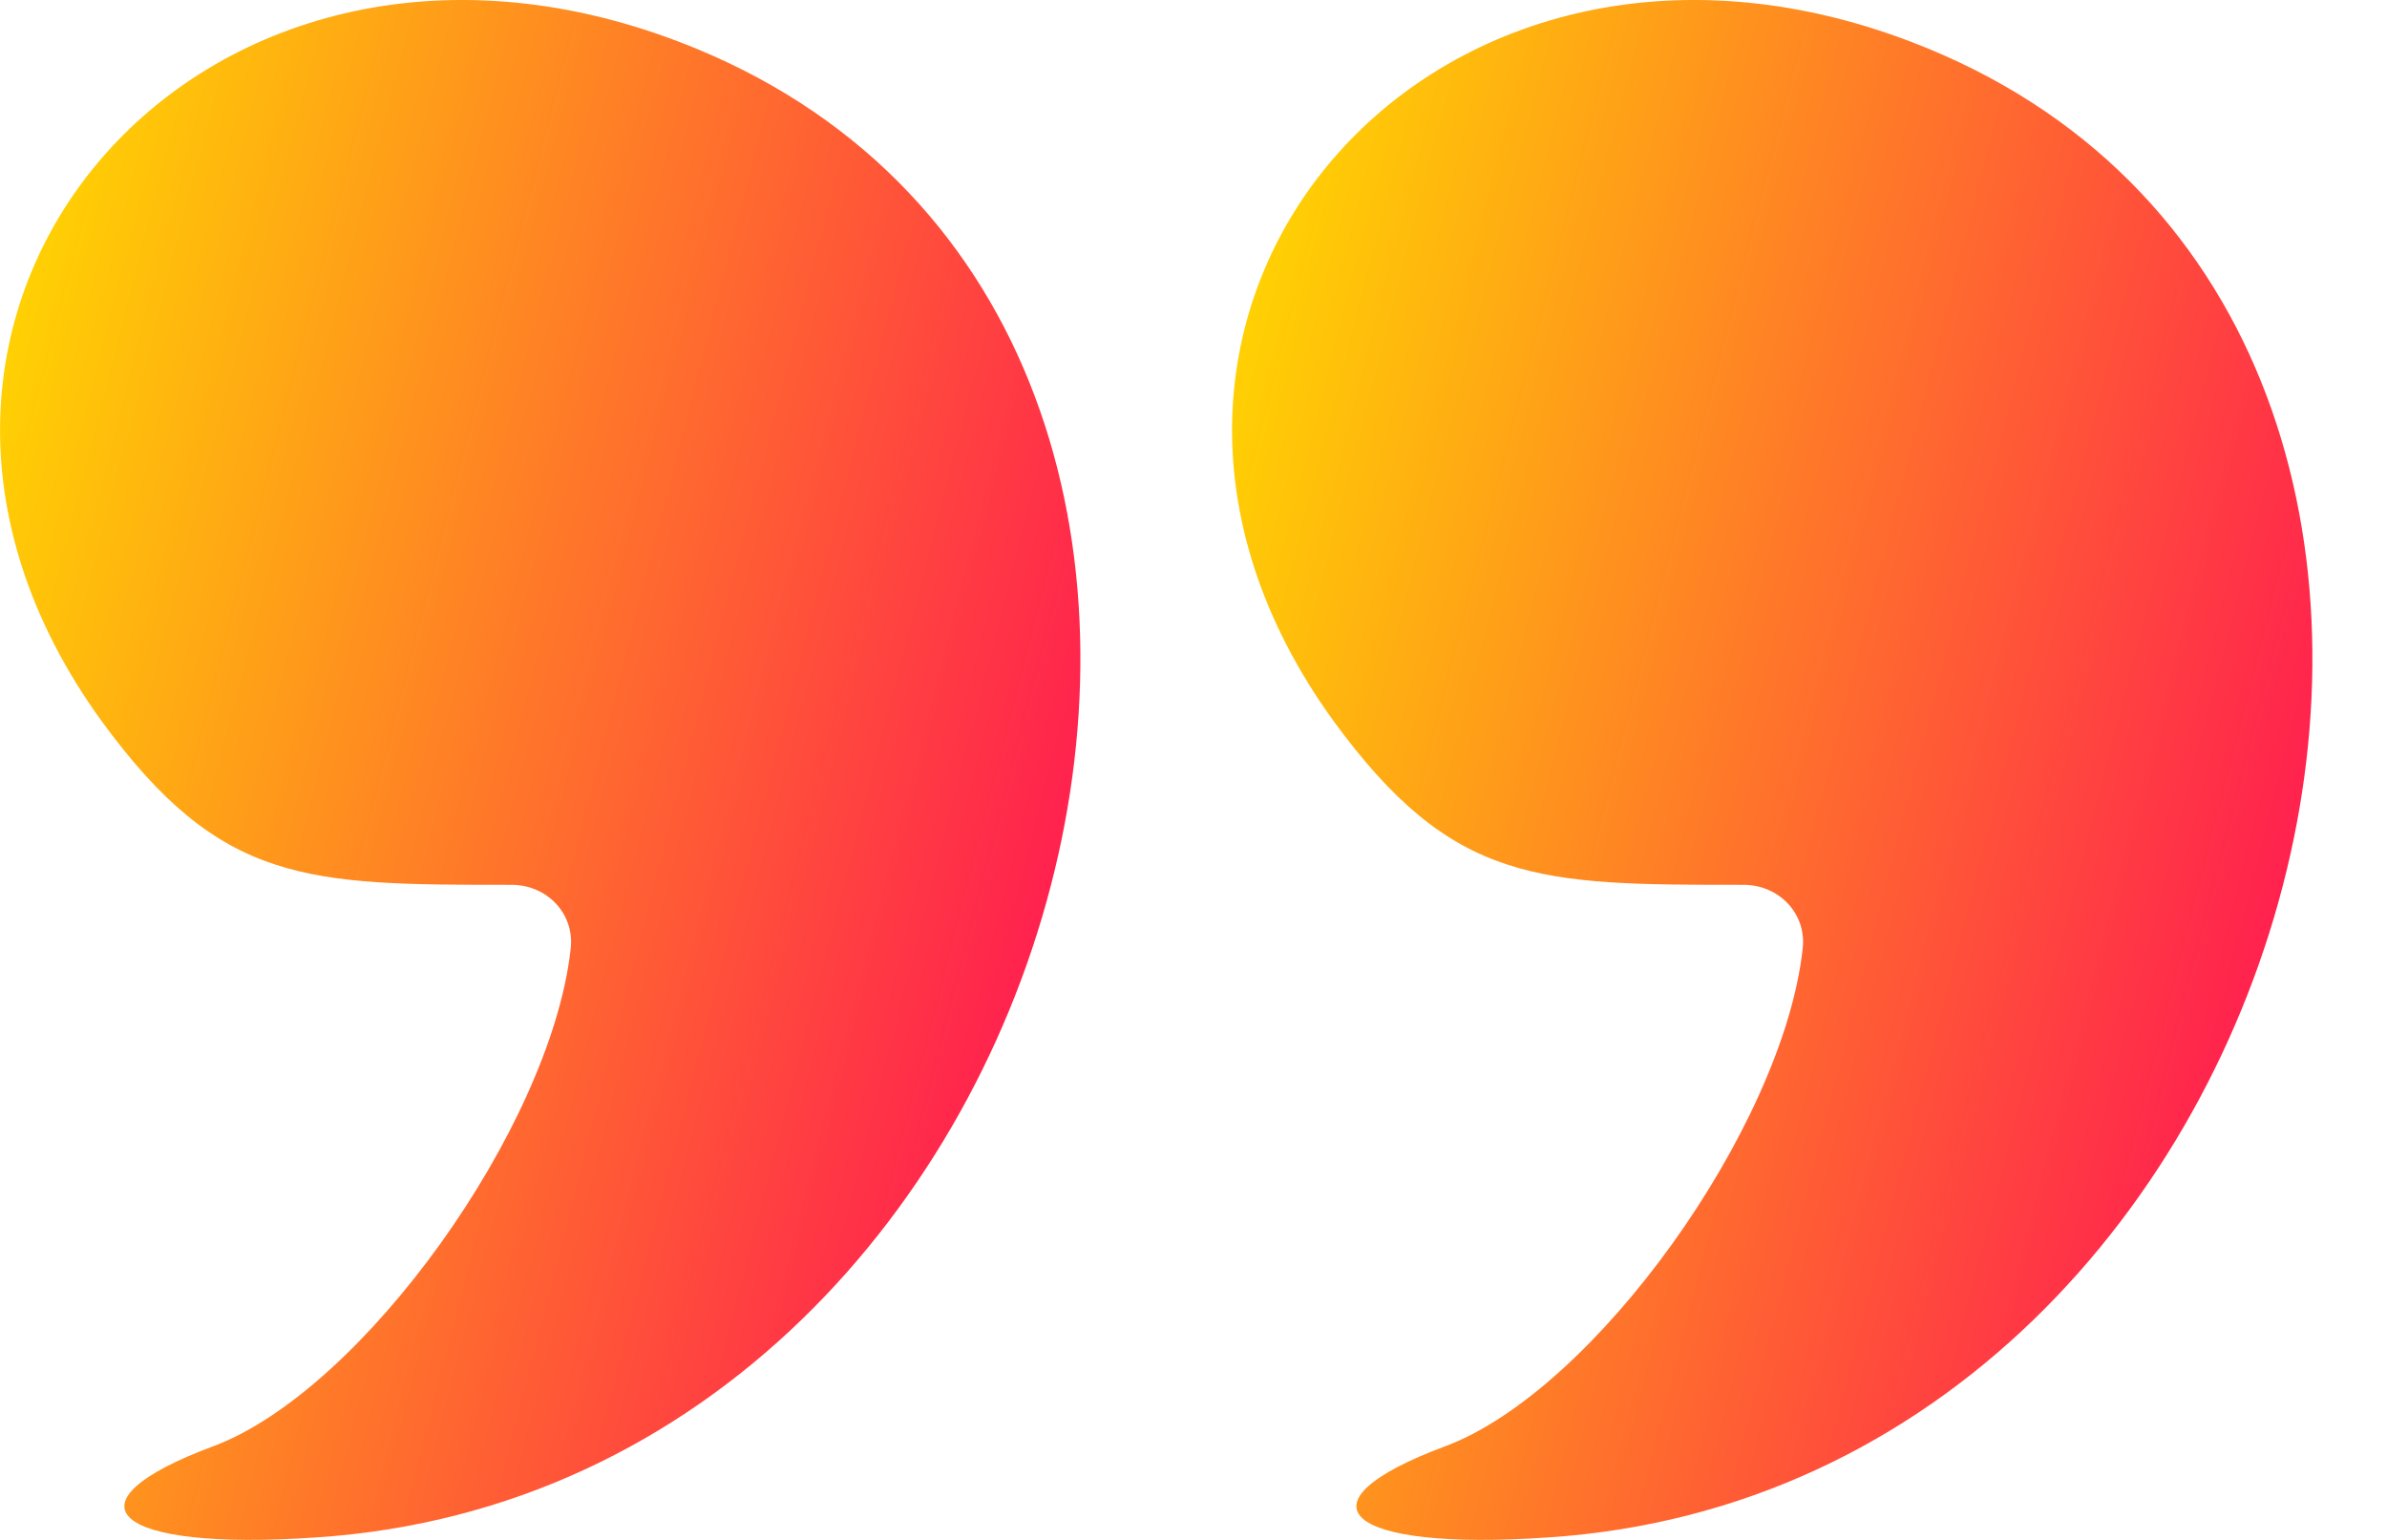 <svg xmlns="http://www.w3.org/2000/svg" width="31" height="20" viewBox="0 0 31 20" fill="none">
  <path d="M8.822 0.544C17.96 4.039 14.248 19.306 4.102 19.968C1.459 20.149 0.774 19.526 2.771 18.783C4.707 18.06 7.148 14.645 7.41 12.335C7.471 11.873 7.108 11.492 6.644 11.492C3.981 11.492 2.871 11.492 1.318 9.363C-2.494 4.1 2.569 -1.846 8.822 0.544Z" fill="url(#paint0_linear_7632_704)"/>
  <path d="M24.822 0.544C33.96 4.039 30.248 19.306 20.102 19.968C17.459 20.149 16.774 19.526 18.771 18.783C20.707 18.06 23.148 14.645 23.41 12.335C23.471 11.873 23.108 11.492 22.644 11.492C19.981 11.492 18.871 11.492 17.318 9.363C13.506 4.1 18.569 -1.846 24.822 0.544Z" fill="url(#paint1_linear_7632_704)"/>
  <defs>
    <linearGradient id="paint0_linear_7632_704" x1="13.73" y1="19.333" x2="-3.529" y2="14.897" gradientUnits="userSpaceOnUse">
      <stop stop-color="#FF0A58"/>
      <stop offset="0.979" stop-color="#FFD700"/>
    </linearGradient>
    <linearGradient id="paint1_linear_7632_704" x1="29.73" y1="19.333" x2="12.471" y2="14.897" gradientUnits="userSpaceOnUse">
      <stop stop-color="#FF0A58"/>
      <stop offset="0.979" stop-color="#FFD700"/>
    </linearGradient>
  </defs>
</svg>